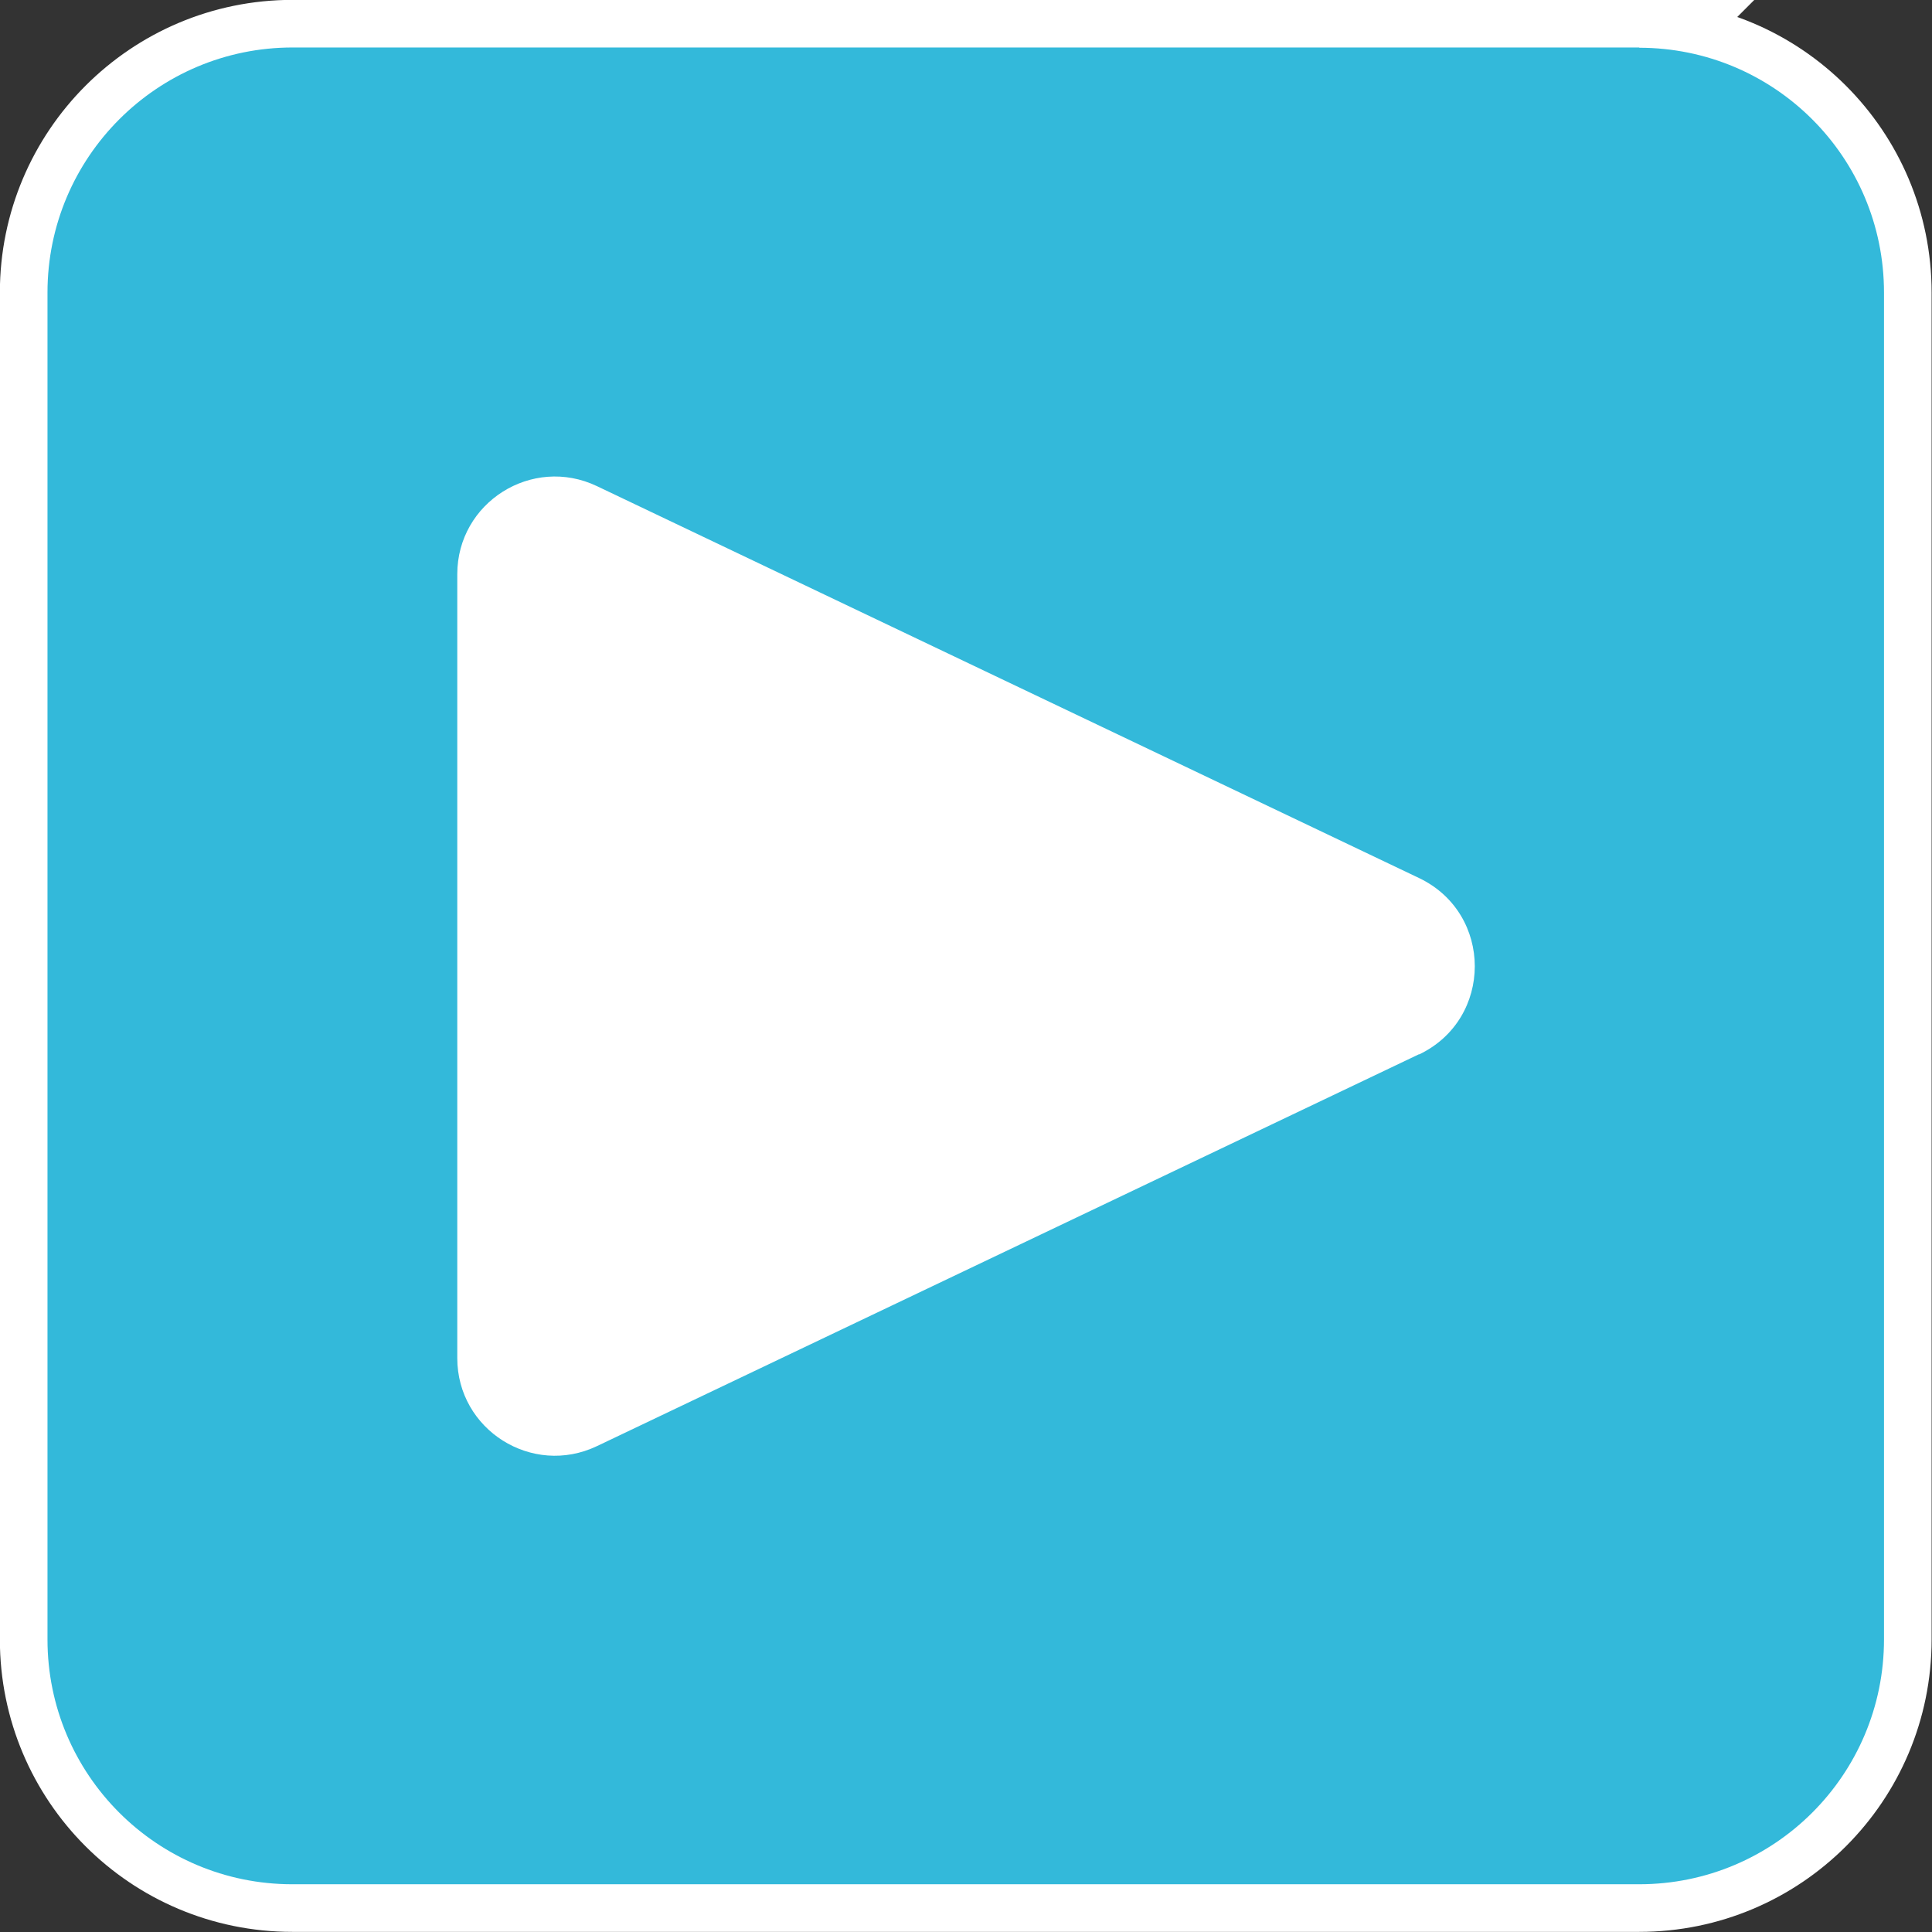 <?xml version="1.0" encoding="UTF-8"?>
<svg id="_レイヤー_2" data-name="レイヤー 2" xmlns="http://www.w3.org/2000/svg" viewBox="0 0 75.67 75.67">
  <rect x="0" y="0" width="75.67" height="75.67" fill="#333333" stroke="none"/>
  <defs>
    <style>
      .cls-1 {
        fill: #fff;
        stroke: #fff;
        stroke-miterlimit: 10;
        stroke-width: 3.73px;
      }

      .cls-2 {
        fill: #33b9da;
        stroke-width: 0px;
      }
    </style>
  </defs>
  <g id="_レイヤー_1-2" data-name="レイヤー 1">
    <g>
      <path class="cls-1" d="M64.21,1.86H11.46C6.16,1.86,1.86,6.16,1.86,11.46v52.75c0,5.3,4.29,9.59,9.59,9.59h52.75c5.3,0,9.59-4.29,9.59-9.59V11.46c0-5.3-4.29-9.59-9.59-9.59Z"/>
      <path class="cls-2" d="M64.21,1.86H11.46C6.16,1.86,1.86,6.16,1.86,11.46v52.75c0,5.3,4.29,9.59,9.59,9.59h52.75c5.3,0,9.59-4.29,9.59-9.59V11.46c0-5.3-4.29-9.59-9.59-9.59ZM55.58,41.29l-32.2,15.35c-2.54,1.21-5.47-.64-5.47-3.45v-30.7c0-2.81,2.93-4.66,5.47-3.45l32.2,15.35c2.91,1.39,2.91,5.52,0,6.91Z"/>
    </g>
  </g>
</svg>